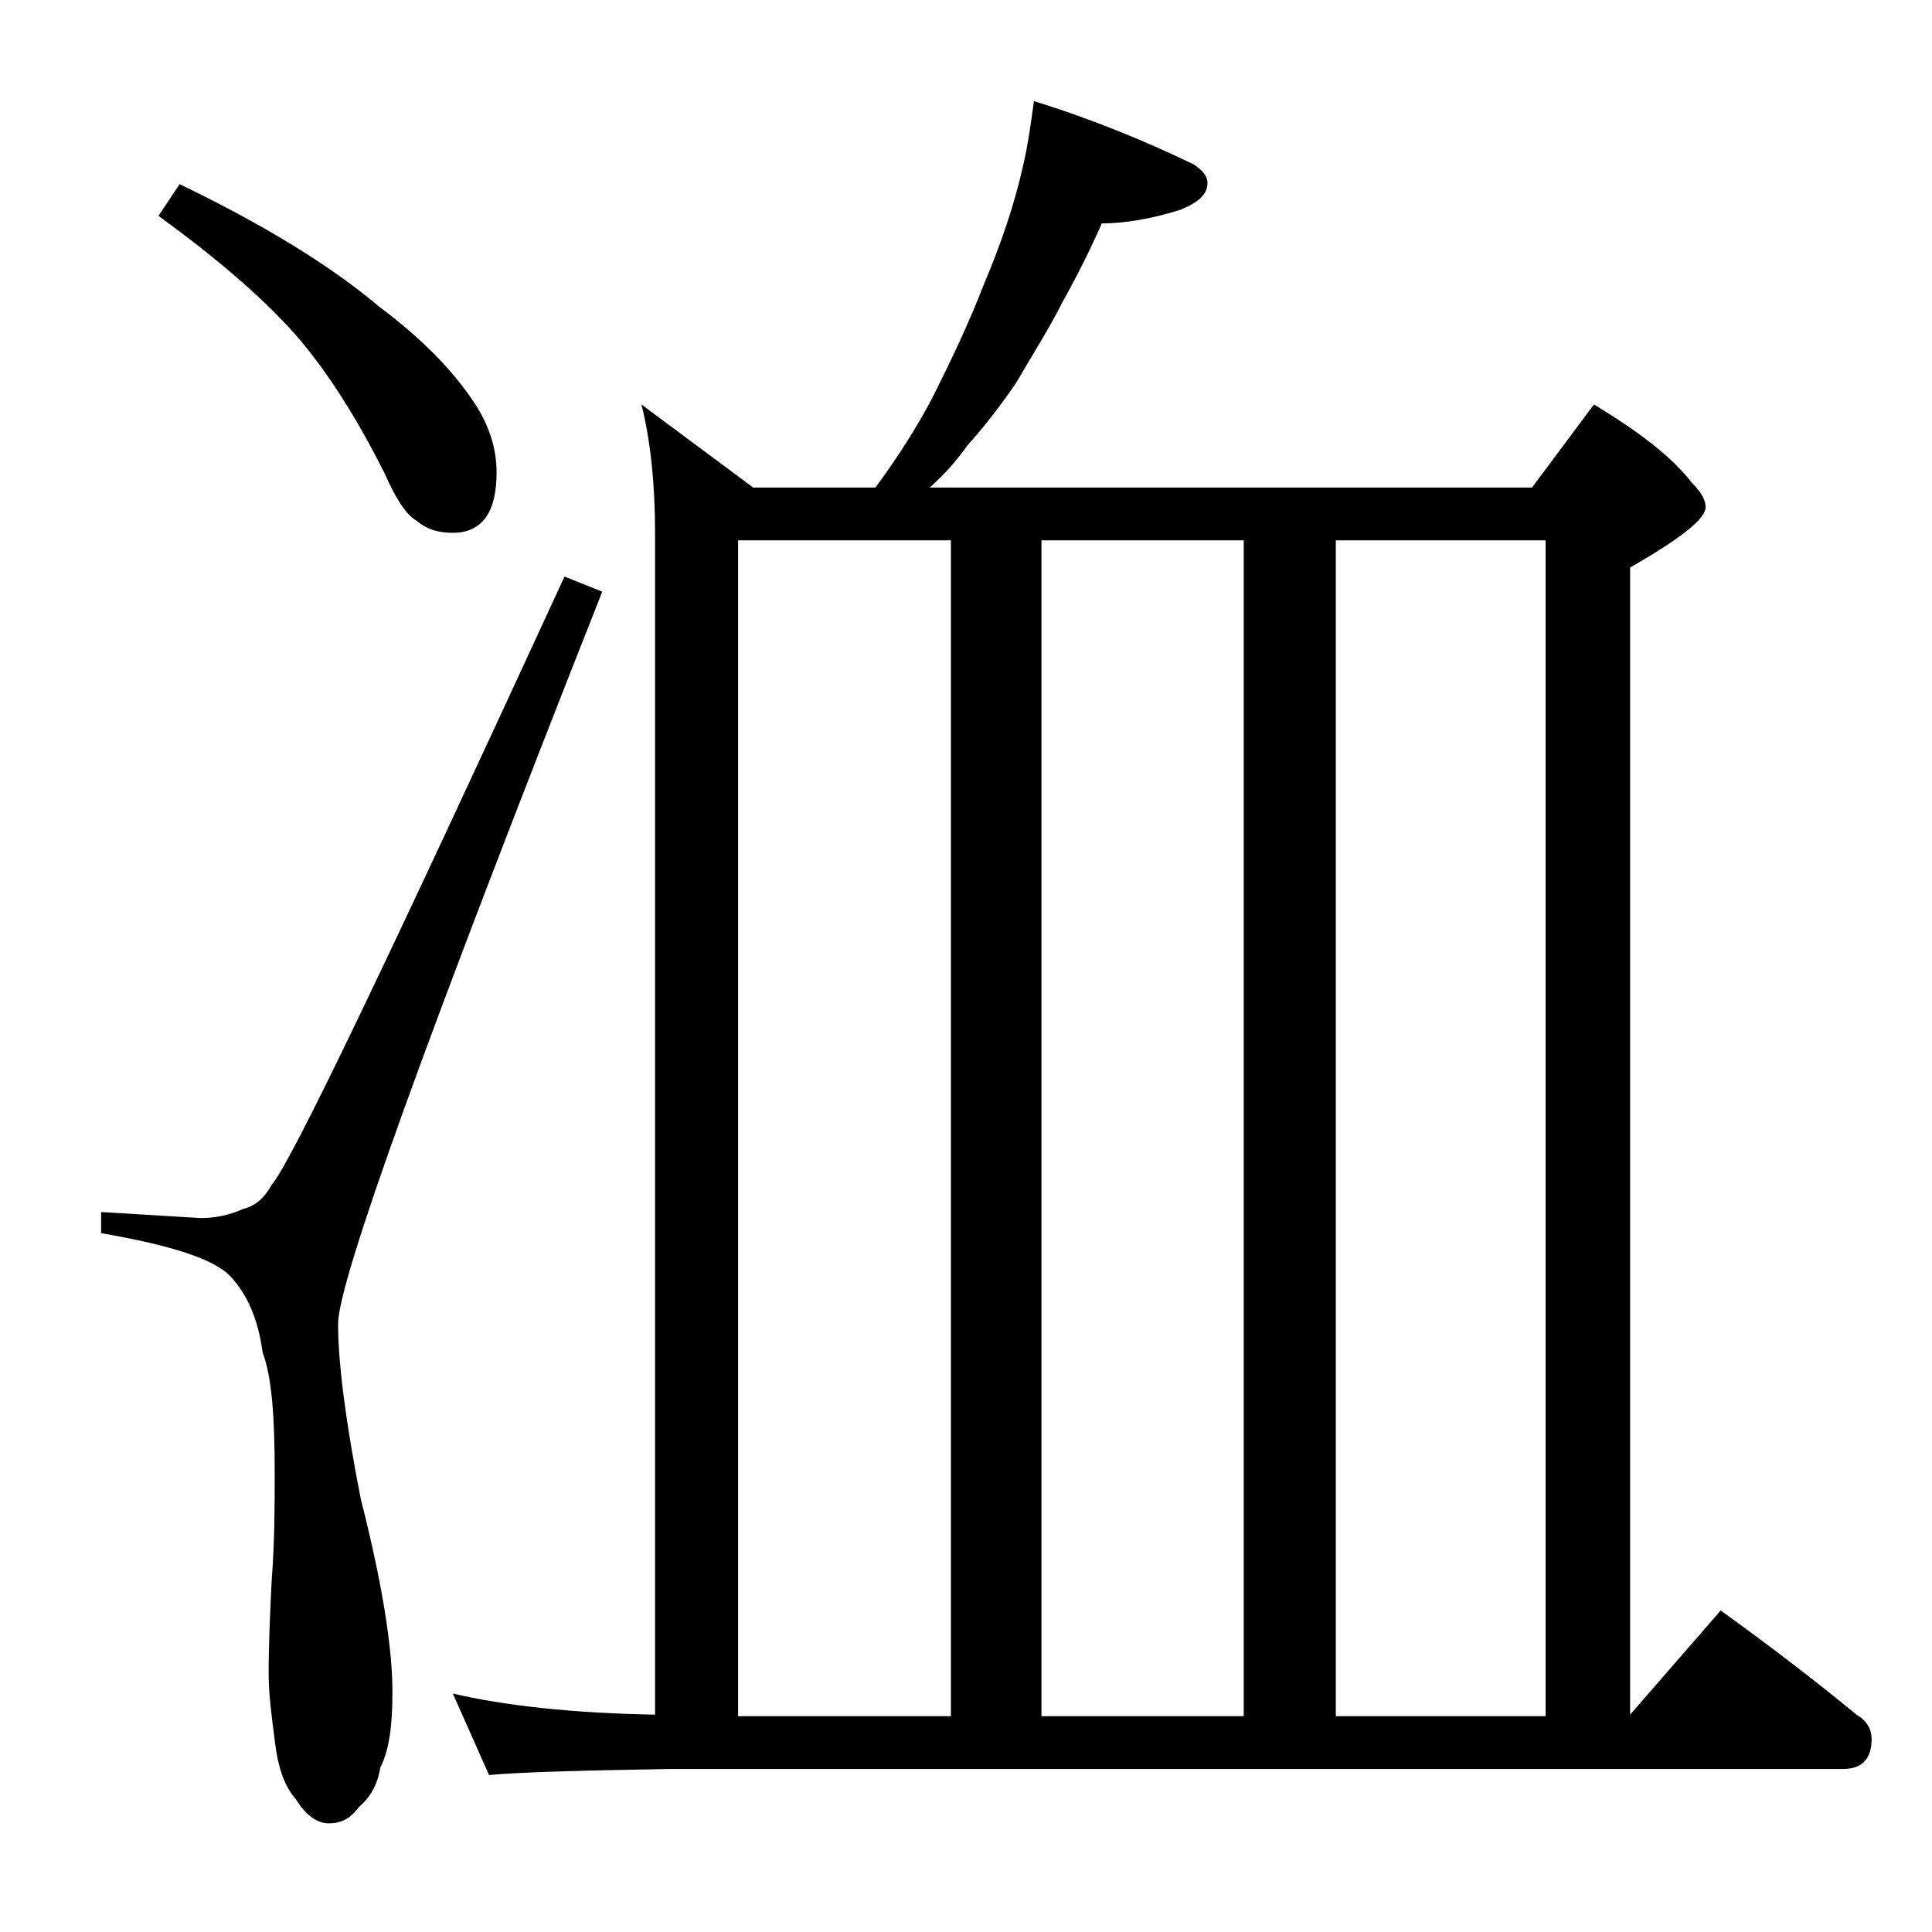 <?xml version="1.0" encoding="utf-8"?>
<!-- Generator: Adobe Illustrator 18.0.0, SVG Export Plug-In . SVG Version: 6.00 Build 0)  -->
<!DOCTYPE svg PUBLIC "-//W3C//DTD SVG 1.1//EN" "http://www.w3.org/Graphics/SVG/1.1/DTD/svg11.dtd">
<svg version="1.1" id="Layer_1" xmlns="http://www.w3.org/2000/svg" xmlns:xlink="http://www.w3.org/1999/xlink" x="0px" y="0px"
	 viewBox="0 0 128 128" enable-background="new 0 0 128 128" xml:space="preserve">
<path d="M37.4,38.2l2.5,1C28.2,68.8,22.4,84.9,22.4,87.7c0,2.6,0.5,6.5,1.5,11.6c1.4,5.5,2.1,9.8,2.1,12.8c0,2.2-0.2,3.8-0.8,5
	c-0.2,1.2-0.7,2-1.4,2.6c-0.6,0.8-1.2,1.1-2,1.1s-1.5-0.5-2.2-1.6c-0.8-0.9-1.2-2.2-1.4-3.9c-0.2-1.6-0.4-3-0.4-4.4
	c0-2.1,0.1-4.2,0.2-6.2c0.2-2.6,0.2-5,0.2-7.1c0-3.8-0.2-6.4-0.8-8c-0.3-2.2-1-3.8-2.1-5c-1.1-1.2-4-2.1-8.6-2.9v-1.4l6.6,0.4
	c1,0,1.9-0.2,2.8-0.6c0.8-0.2,1.4-0.7,1.9-1.6C19.3,77,25.7,63.6,37.4,38.2z M11.9,12.2c5.6,2.7,10,5.4,13.2,8.1
	c2.8,2.1,4.9,4.2,6.4,6.5c0.9,1.4,1.4,2.9,1.4,4.5c0,2.7-1,4-2.9,4c-0.9,0-1.7-0.2-2.4-0.8c-0.7-0.4-1.4-1.5-2.1-3.1
	c-1.9-3.8-3.9-6.9-5.9-9.2c-2.3-2.6-5.4-5.2-9.1-7.9L11.9,12.2z M68.5,6.7c3.9,1.2,7.5,2.7,10.6,4.2c0.6,0.4,0.9,0.8,0.9,1.2
	c0,0.8-0.6,1.3-1.8,1.8c-1.9,0.6-3.7,0.9-5.2,0.9c-0.8,1.8-1.7,3.6-2.6,5.2c-0.9,1.8-2,3.5-3.1,5.4c-1.1,1.6-2.2,3-3.2,4.1
	c-0.7,1-1.5,1.9-2.5,2.8h39.9l4.1-5.5c3,1.8,5.2,3.5,6.5,5.2c0.6,0.6,0.9,1.1,0.9,1.6c0,0.8-1.7,2.1-5,4v76l6-6.9
	c3.2,2.3,6.2,4.6,9,6.9c0.7,0.4,1,1,1,1.6c0,1.3-0.6,2-1.9,2H44.4c-5.8,0.1-9.8,0.2-12,0.4l-2.4-5.4c3.4,0.8,7.9,1.3,13.4,1.4V35.3
	c0-3.2-0.3-6.1-0.9-8.5l7.4,5.5H58c1.4-1.9,2.7-3.9,3.8-6c1.2-2.4,2.4-4.9,3.4-7.5c1.1-2.6,2-5.2,2.6-7.9
	C68.1,9.6,68.3,8.2,68.5,6.7z M48.9,113.7H63V35.8H48.9V113.7z M69,113.7h13.4V35.8H69V113.7z M88.5,113.7h13.9V35.8H88.5V113.7z"/>
</svg>
